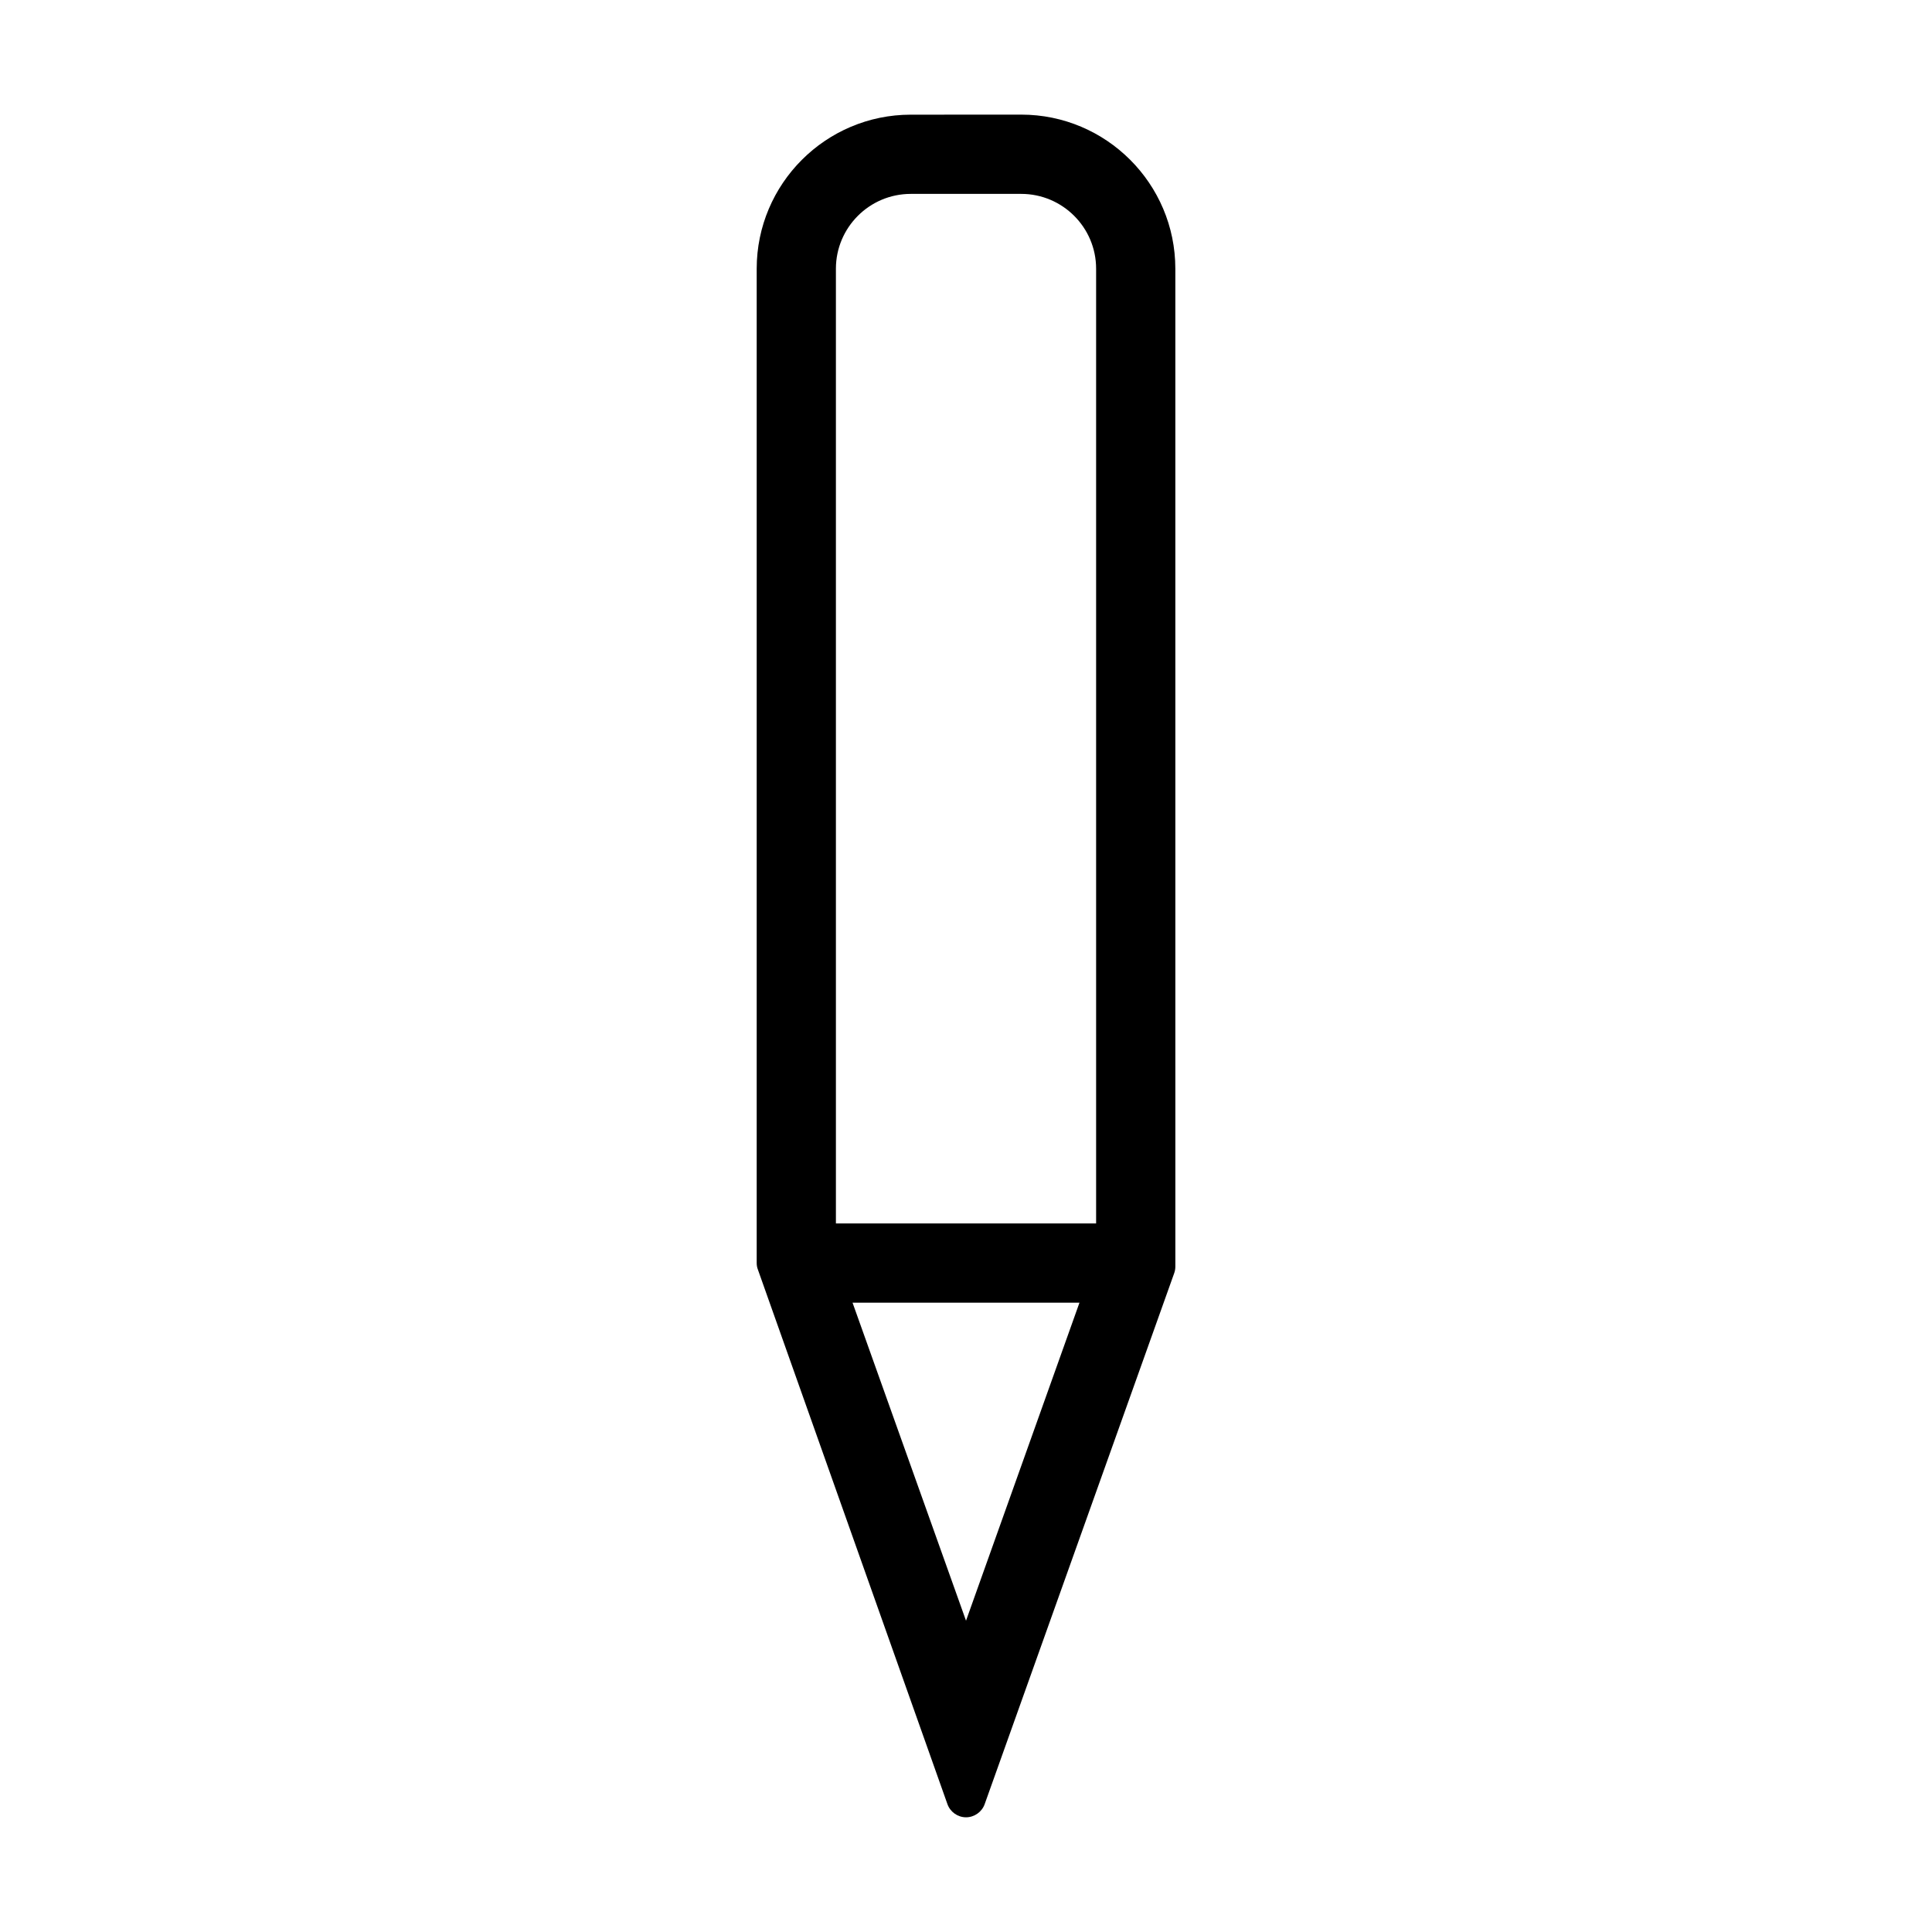 <?xml version="1.0" encoding="UTF-8"?>
<!-- Uploaded to: ICON Repo, www.iconrepo.com, Generator: ICON Repo Mixer Tools -->
<svg fill="#000000" width="800px" height="800px" version="1.1" viewBox="144 144 512 512" xmlns="http://www.w3.org/2000/svg">
 <path d="m385.36 174.39c-22.516 0-40.828 18.316-40.828 40.828v263.5c0 0.578 0.105 1.207 0.316 1.73l50.223 141.64c0.734 2.098 2.731 3.516 4.934 3.516s4.199-1.418 4.934-3.465l50.223-140.7c0.211-0.578 0.316-1.156 0.316-1.785l-0.004-264.45c0-22.516-18.316-40.828-40.828-40.828zm14.645 399.11-30.074-84.281h60.141zm34.477-358.28v253.01h-68.957v-253.01c0-10.914 8.871-19.836 19.836-19.836h29.285c10.914 0 19.836 8.867 19.836 19.836z"/>
</svg>